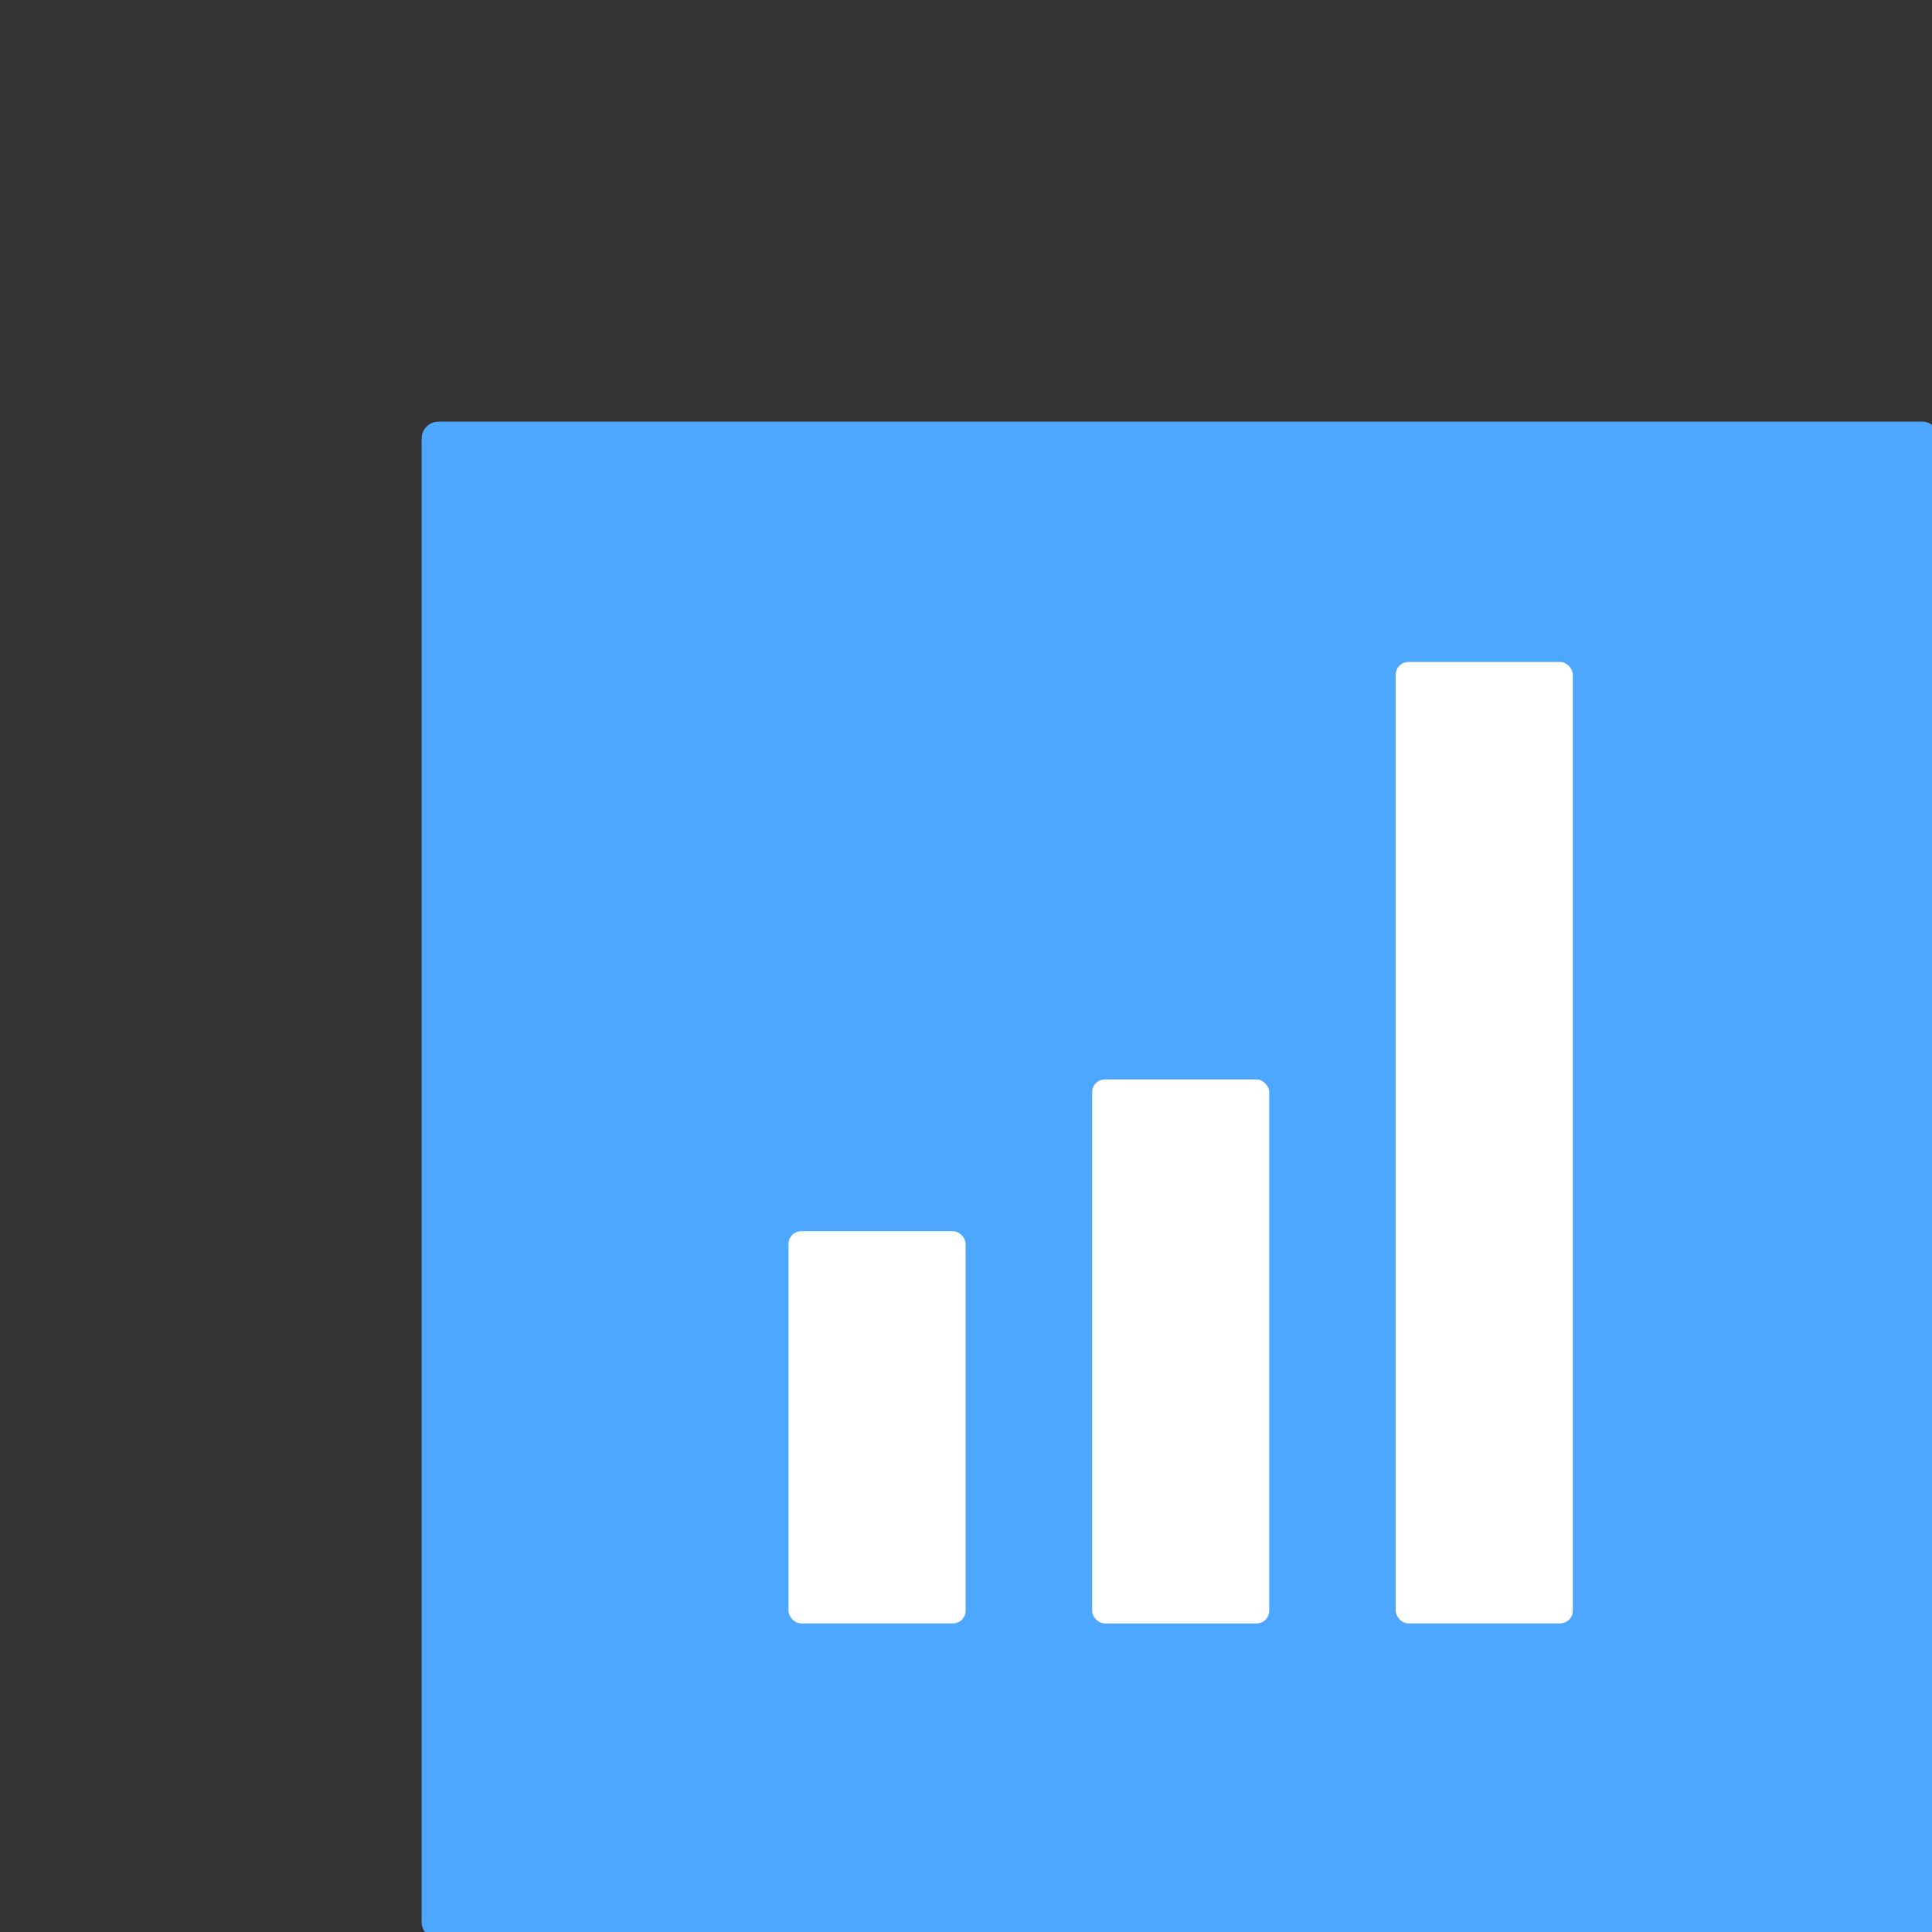 <svg width="45" height="45" viewBox="0 0 45 45" fill="none" xmlns="http://www.w3.org/2000/svg">
  <rect x="0" y="0" width="45" height="45" fill="#333333" stroke="none"/>
  <rect x="9.821" y="9.821" width="35.357" height="35.357" rx="0.393" fill="#4DA6FF"/>
  <rect x="18.366" y="28.678" width="4.125" height="9.134" rx="0.295" fill="white"/>
  <rect x="25.438" y="25.143" width="4.125" height="12.67" rx="0.295" fill="white"/>
  <rect x="32.509" y="15.419" width="4.125" height="22.393" rx="0.295" fill="white"/>
</svg>
